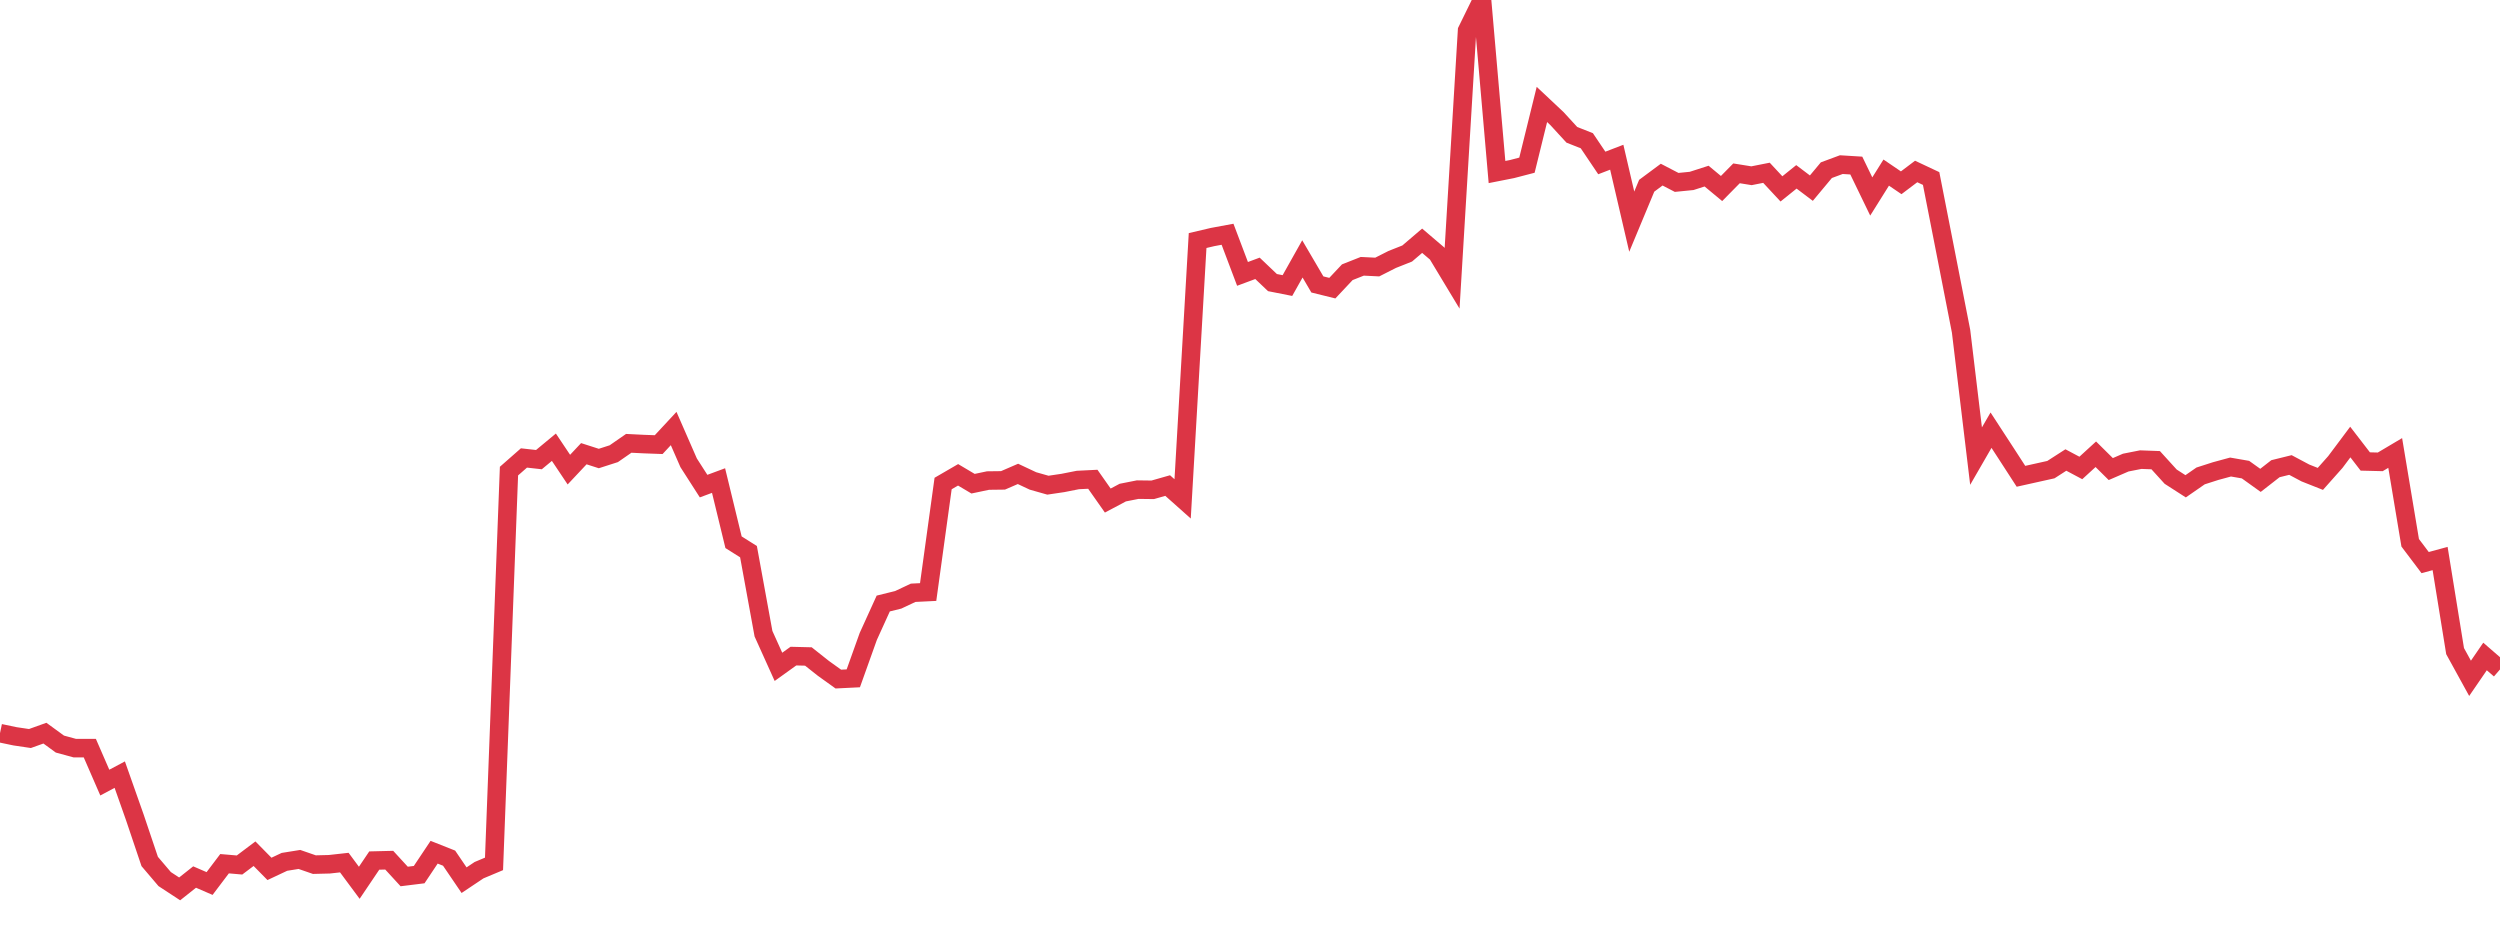 <?xml version="1.0" standalone="no"?>
<!DOCTYPE svg PUBLIC "-//W3C//DTD SVG 1.1//EN" "http://www.w3.org/Graphics/SVG/1.1/DTD/svg11.dtd">
<svg width="135" height="50" viewBox="0 0 135 50" preserveAspectRatio="none" class="sparkline" xmlns="http://www.w3.org/2000/svg"
xmlns:xlink="http://www.w3.org/1999/xlink"><path  class="sparkline--line" d="M 0 39.59 L 0 39.59 L 0.808 39.76 L 1.617 39.88 L 2.425 39.59 L 3.234 40.18 L 4.042 40.4 L 4.85 40.4 L 5.659 42.26 L 6.467 41.83 L 7.275 44.12 L 8.084 46.52 L 8.892 47.47 L 9.701 48 L 10.509 47.36 L 11.317 47.71 L 12.126 46.64 L 12.934 46.71 L 13.743 46.1 L 14.551 46.92 L 15.359 46.54 L 16.168 46.41 L 16.976 46.69 L 17.784 46.67 L 18.593 46.58 L 19.401 47.67 L 20.21 46.47 L 21.018 46.45 L 21.826 47.33 L 22.635 47.23 L 23.443 46.02 L 24.251 46.34 L 25.06 47.53 L 25.868 46.99 L 26.677 46.65 L 27.485 25.44 L 28.293 24.73 L 29.102 24.82 L 29.91 24.15 L 30.719 25.36 L 31.527 24.5 L 32.335 24.76 L 33.144 24.5 L 33.952 23.94 L 34.76 23.98 L 35.569 24.01 L 36.377 23.14 L 37.186 24.99 L 37.994 26.25 L 38.802 25.95 L 39.611 29.28 L 40.419 29.79 L 41.228 34.22 L 42.036 36.01 L 42.844 35.43 L 43.653 35.45 L 44.461 36.09 L 45.269 36.67 L 46.078 36.63 L 46.886 34.37 L 47.695 32.59 L 48.503 32.39 L 49.311 32.01 L 50.12 31.97 L 50.928 26.11 L 51.737 25.64 L 52.545 26.12 L 53.353 25.95 L 54.162 25.94 L 54.97 25.59 L 55.778 25.97 L 56.587 26.2 L 57.395 26.08 L 58.204 25.92 L 59.012 25.88 L 59.82 27.03 L 60.629 26.6 L 61.437 26.44 L 62.246 26.45 L 63.054 26.22 L 63.862 26.94 L 64.671 12.99 L 65.479 12.8 L 66.287 12.65 L 67.096 14.79 L 67.904 14.49 L 68.713 15.26 L 69.521 15.42 L 70.329 13.98 L 71.138 15.36 L 71.946 15.56 L 72.754 14.7 L 73.563 14.38 L 74.371 14.42 L 75.18 14.01 L 75.988 13.69 L 76.796 13 L 77.605 13.69 L 78.413 15.03 L 79.222 1.65 L 80.03 0 L 80.838 9.29 L 81.647 9.13 L 82.455 8.92 L 83.263 5.64 L 84.072 6.4 L 84.88 7.28 L 85.689 7.6 L 86.497 8.8 L 87.305 8.49 L 88.114 11.97 L 88.922 10.03 L 89.731 9.43 L 90.539 9.85 L 91.347 9.77 L 92.156 9.51 L 92.964 10.18 L 93.772 9.36 L 94.581 9.49 L 95.389 9.33 L 96.198 10.2 L 97.006 9.55 L 97.814 10.16 L 98.623 9.19 L 99.431 8.89 L 100.24 8.94 L 101.048 10.61 L 101.856 9.32 L 102.665 9.87 L 103.473 9.26 L 104.281 9.64 L 105.09 13.76 L 105.898 17.89 L 106.707 24.63 L 107.515 23.23 L 108.323 24.47 L 109.132 25.72 L 109.94 25.54 L 110.749 25.36 L 111.557 24.84 L 112.365 25.27 L 113.174 24.53 L 113.982 25.33 L 114.79 24.98 L 115.599 24.82 L 116.407 24.85 L 117.216 25.74 L 118.024 26.26 L 118.832 25.7 L 119.641 25.44 L 120.449 25.22 L 121.257 25.36 L 122.066 25.94 L 122.874 25.31 L 123.683 25.11 L 124.491 25.54 L 125.299 25.86 L 126.108 24.95 L 126.916 23.87 L 127.725 24.92 L 128.533 24.94 L 129.341 24.46 L 130.15 29.31 L 130.958 30.38 L 131.766 30.16 L 132.575 35.16 L 133.383 36.63 L 134.192 35.45 L 135 36.15" fill="none" stroke-width="1" stroke="#dc3545"></path></svg>